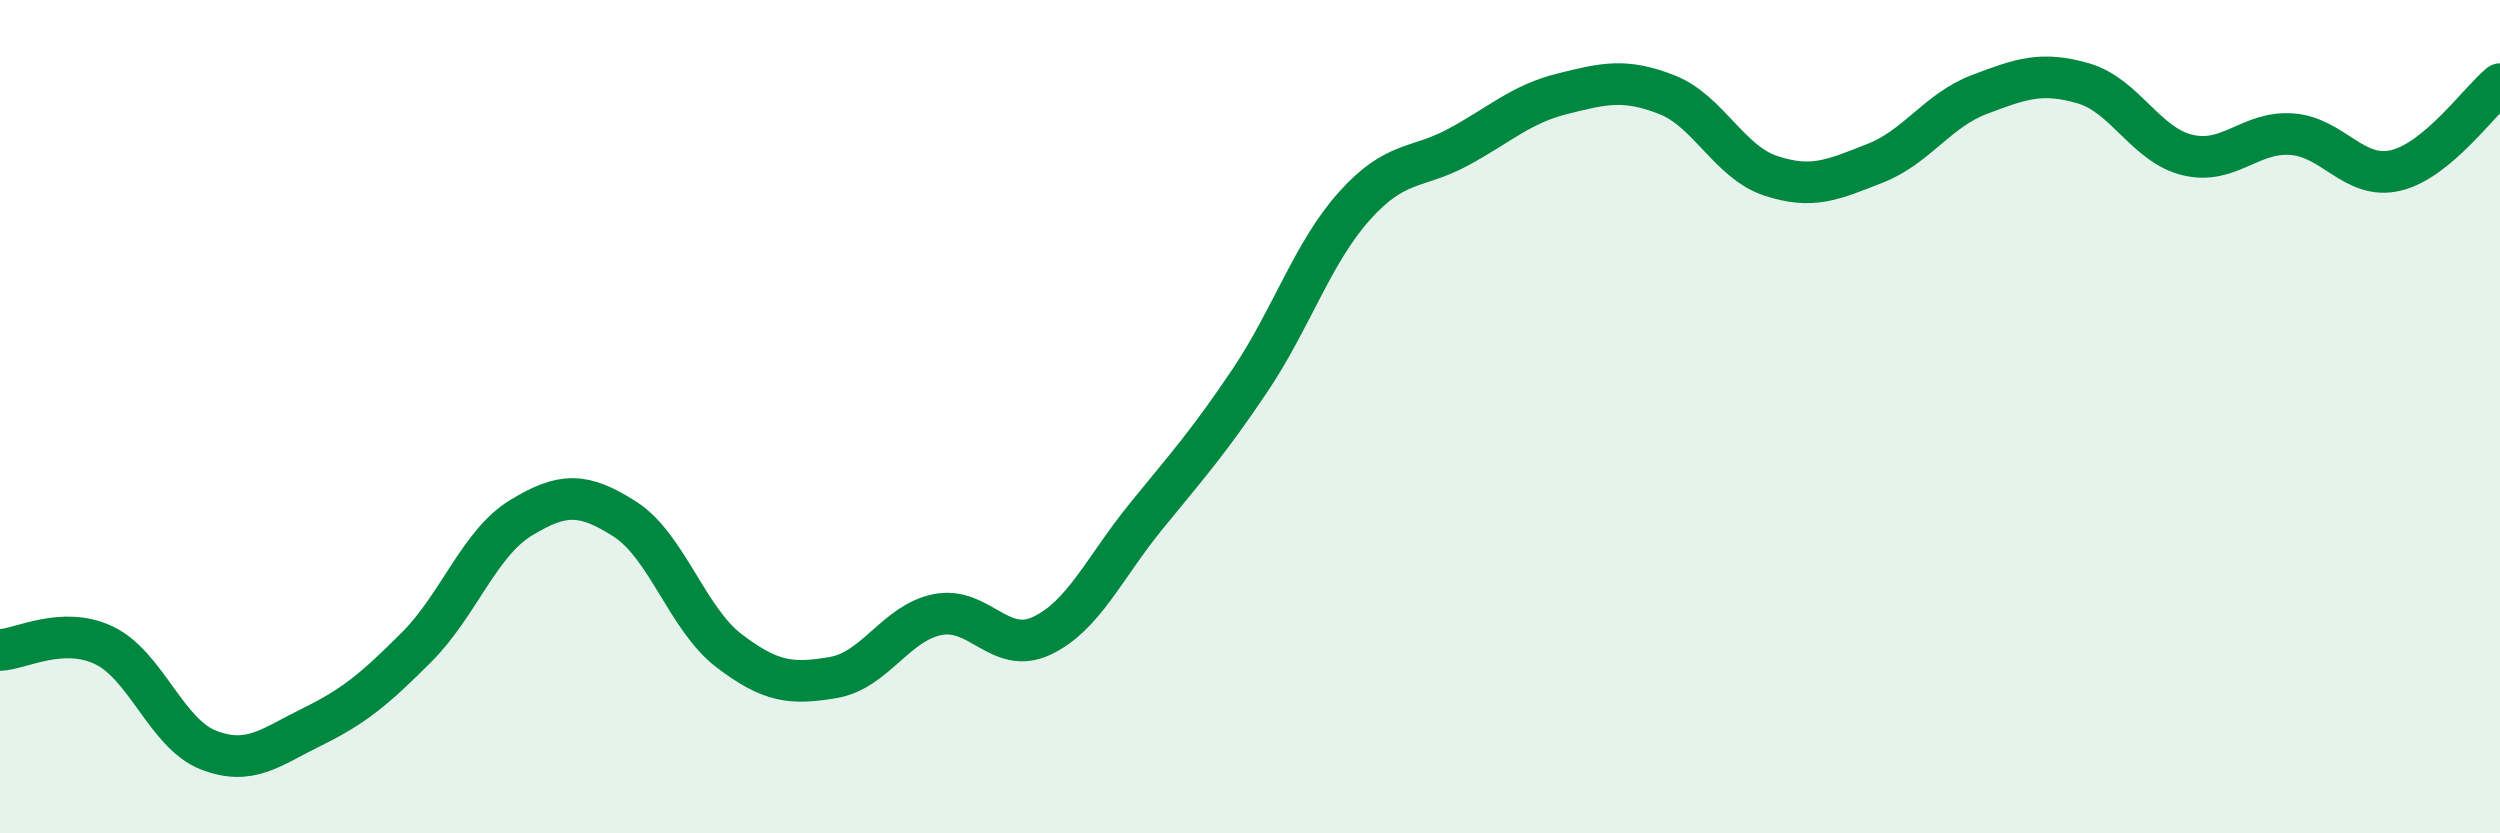 
    <svg width="60" height="20" viewBox="0 0 60 20" xmlns="http://www.w3.org/2000/svg">
      <path
        d="M 0,15.6 C 0.5,15.58 1.5,15.01 2.5,15.49 C 3.5,15.97 4,17.61 5,18 C 6,18.39 6.5,17.93 7.5,17.44 C 8.5,16.95 9,16.53 10,15.53 C 11,14.53 11.5,13.04 12.5,12.43 C 13.5,11.82 14,11.82 15,12.46 C 16,13.1 16.5,14.86 17.5,15.62 C 18.5,16.38 19,16.43 20,16.26 C 21,16.09 21.5,14.95 22.5,14.75 C 23.5,14.55 24,15.73 25,15.26 C 26,14.79 26.5,13.63 27.5,12.4 C 28.5,11.17 29,10.62 30,9.13 C 31,7.64 31.5,6.07 32.5,4.95 C 33.5,3.83 34,4.07 35,3.53 C 36,2.99 36.5,2.5 37.5,2.25 C 38.5,2 39,1.88 40,2.27 C 41,2.66 41.5,3.89 42.5,4.22 C 43.5,4.55 44,4.31 45,3.92 C 46,3.53 46.5,2.65 47.5,2.27 C 48.5,1.89 49,1.71 50,2 C 51,2.29 51.5,3.48 52.5,3.72 C 53.5,3.96 54,3.15 55,3.22 C 56,3.29 56.5,4.33 57.5,4.09 C 58.5,3.85 59.5,2.43 60,2.02L60 20L0 20Z"
        fill="#008740"
        opacity="0.1"
        stroke-linecap="round"
        stroke-linejoin="round"
      />
      <path
        d="M 0,15.6 C 0.5,15.58 1.5,15.01 2.5,15.49 C 3.5,15.97 4,17.61 5,18 C 6,18.39 6.5,17.93 7.5,17.44 C 8.5,16.95 9,16.53 10,15.53 C 11,14.53 11.5,13.04 12.5,12.43 C 13.5,11.82 14,11.82 15,12.46 C 16,13.1 16.5,14.86 17.5,15.62 C 18.5,16.38 19,16.43 20,16.26 C 21,16.09 21.5,14.95 22.5,14.75 C 23.5,14.55 24,15.73 25,15.26 C 26,14.79 26.5,13.63 27.5,12.4 C 28.5,11.17 29,10.62 30,9.13 C 31,7.64 31.5,6.07 32.5,4.95 C 33.5,3.83 34,4.07 35,3.53 C 36,2.99 36.5,2.5 37.5,2.25 C 38.5,2 39,1.88 40,2.27 C 41,2.66 41.5,3.89 42.5,4.22 C 43.5,4.55 44,4.31 45,3.92 C 46,3.53 46.5,2.65 47.5,2.27 C 48.5,1.89 49,1.71 50,2 C 51,2.29 51.5,3.48 52.5,3.72 C 53.5,3.96 54,3.15 55,3.22 C 56,3.29 56.5,4.33 57.5,4.09 C 58.5,3.85 59.5,2.43 60,2.02"
        stroke="#008740"
        stroke-width="1"
        fill="none"
        stroke-linecap="round"
        stroke-linejoin="round"
      />
    </svg>
  